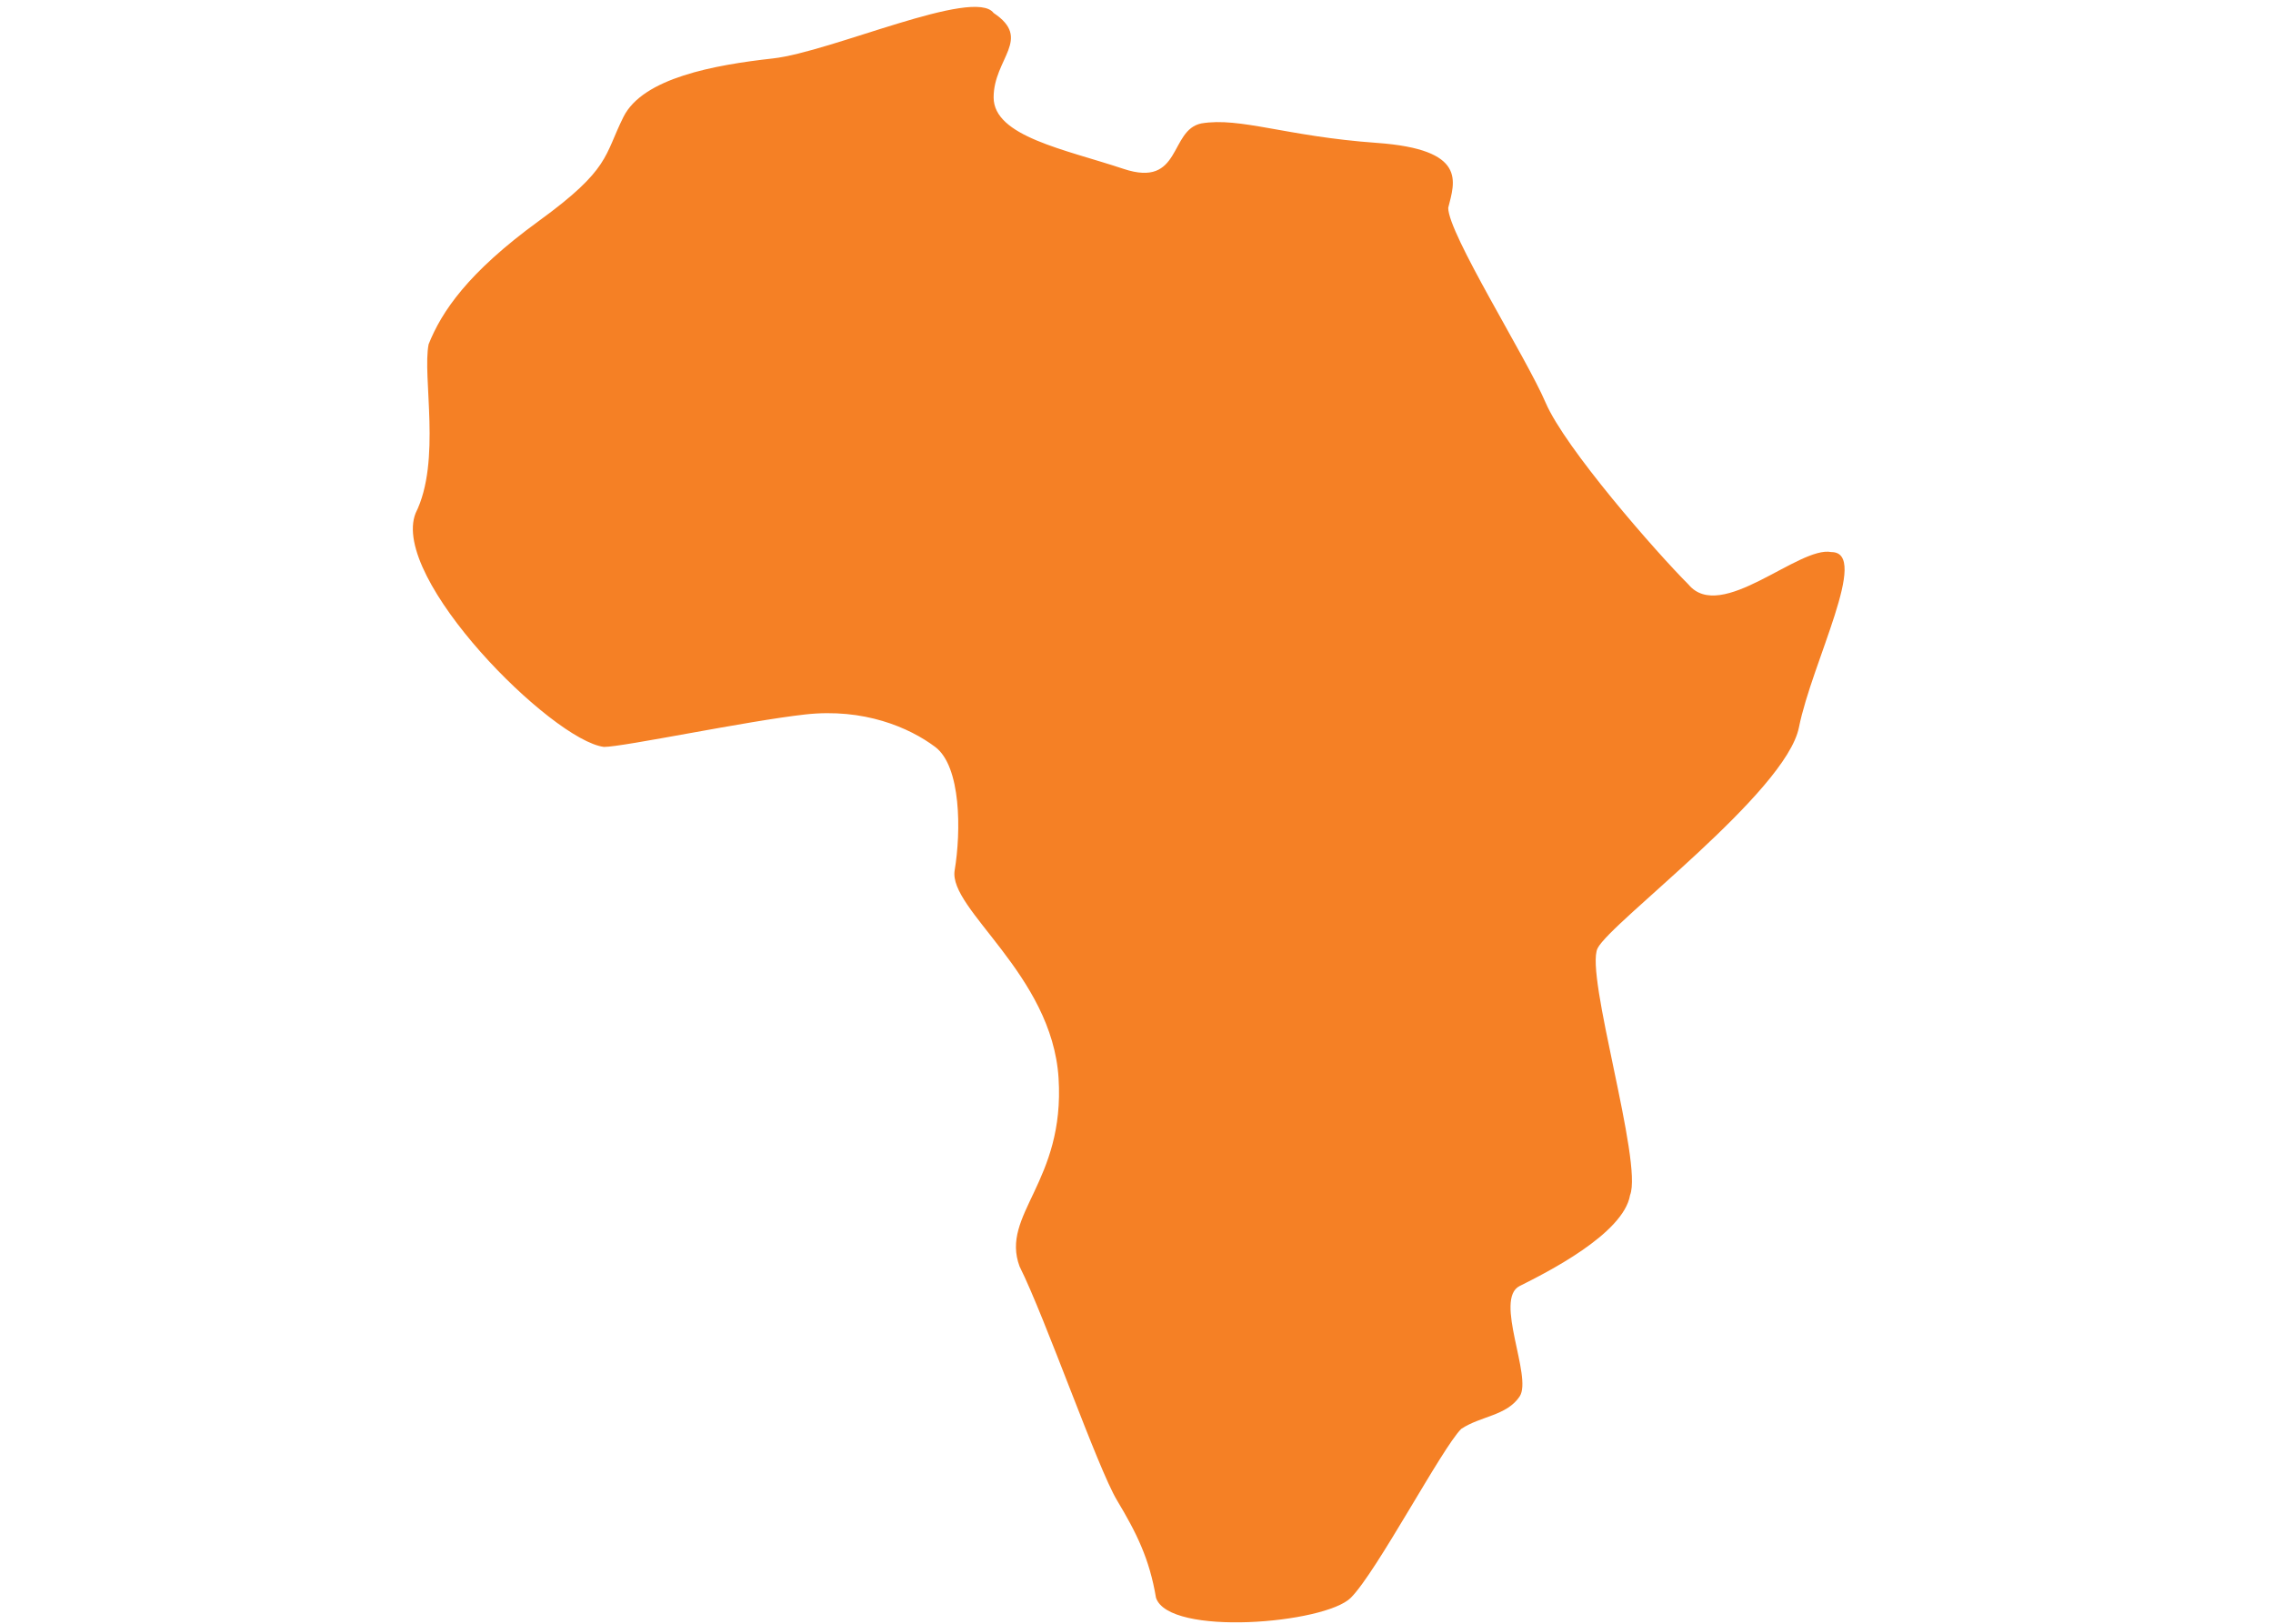<?xml version="1.0" encoding="utf-8"?>
<!-- Generator: Adobe Illustrator 23.0.2, SVG Export Plug-In . SVG Version: 6.00 Build 0)  -->
<svg version="1.1" id="Layer_1" xmlns="http://www.w3.org/2000/svg" xmlns:xlink="http://www.w3.org/1999/xlink" x="0px" y="0px"
	 viewBox="0 0 35 25" style="enable-background:new 0 0 35 25;" xml:space="preserve">
<style type="text/css">
	.st0{fill:#F58025;}
</style>
<path class="st0" d="M6.4,7.9c-0.4,1,2.1,3.5,2.9,3.6c0.3,0,2.2-0.4,3.1-0.5s1.6,0.2,2,0.5c0.4,0.3,0.4,1.3,0.3,1.9
	c-0.1,0.6,1.5,1.6,1.6,3.2s-0.9,2.1-0.6,2.9c0.4,0.8,1.2,3.1,1.5,3.6s0.5,0.9,0.6,1.5c0.2,0.6,2.6,0.4,3,0s1.4-2.3,1.7-2.6
	c0.3-0.2,0.7-0.2,0.9-0.5c0.2-0.3-0.4-1.5,0-1.7c0.4-0.2,1.6-0.8,1.7-1.4c0.2-0.5-0.7-3.4-0.5-3.8s2.9-2.4,3.1-3.4s1.1-2.7,0.5-2.7
	C27.7,8.4,26.5,9.6,26,9c-0.5-0.5-1.9-2.1-2.2-2.8c-0.3-0.7-1.5-2.6-1.5-3c0.1-0.4,0.3-0.9-1.1-1c-1.4-0.1-2.1-0.4-2.7-0.3
	c-0.5,0.1-0.3,1-1.2,0.7c-0.9-0.3-2-0.5-2-1.1s0.6-0.9,0-1.3c-0.3-0.4-2.5,0.6-3.4,0.7c-0.9,0.1-2,0.3-2.3,0.9
	C9.3,2.4,9.4,2.6,8.3,3.4S6.8,4.8,6.6,5.3C6.5,5.8,6.8,7.1,6.4,7.9z"/>
</svg>
